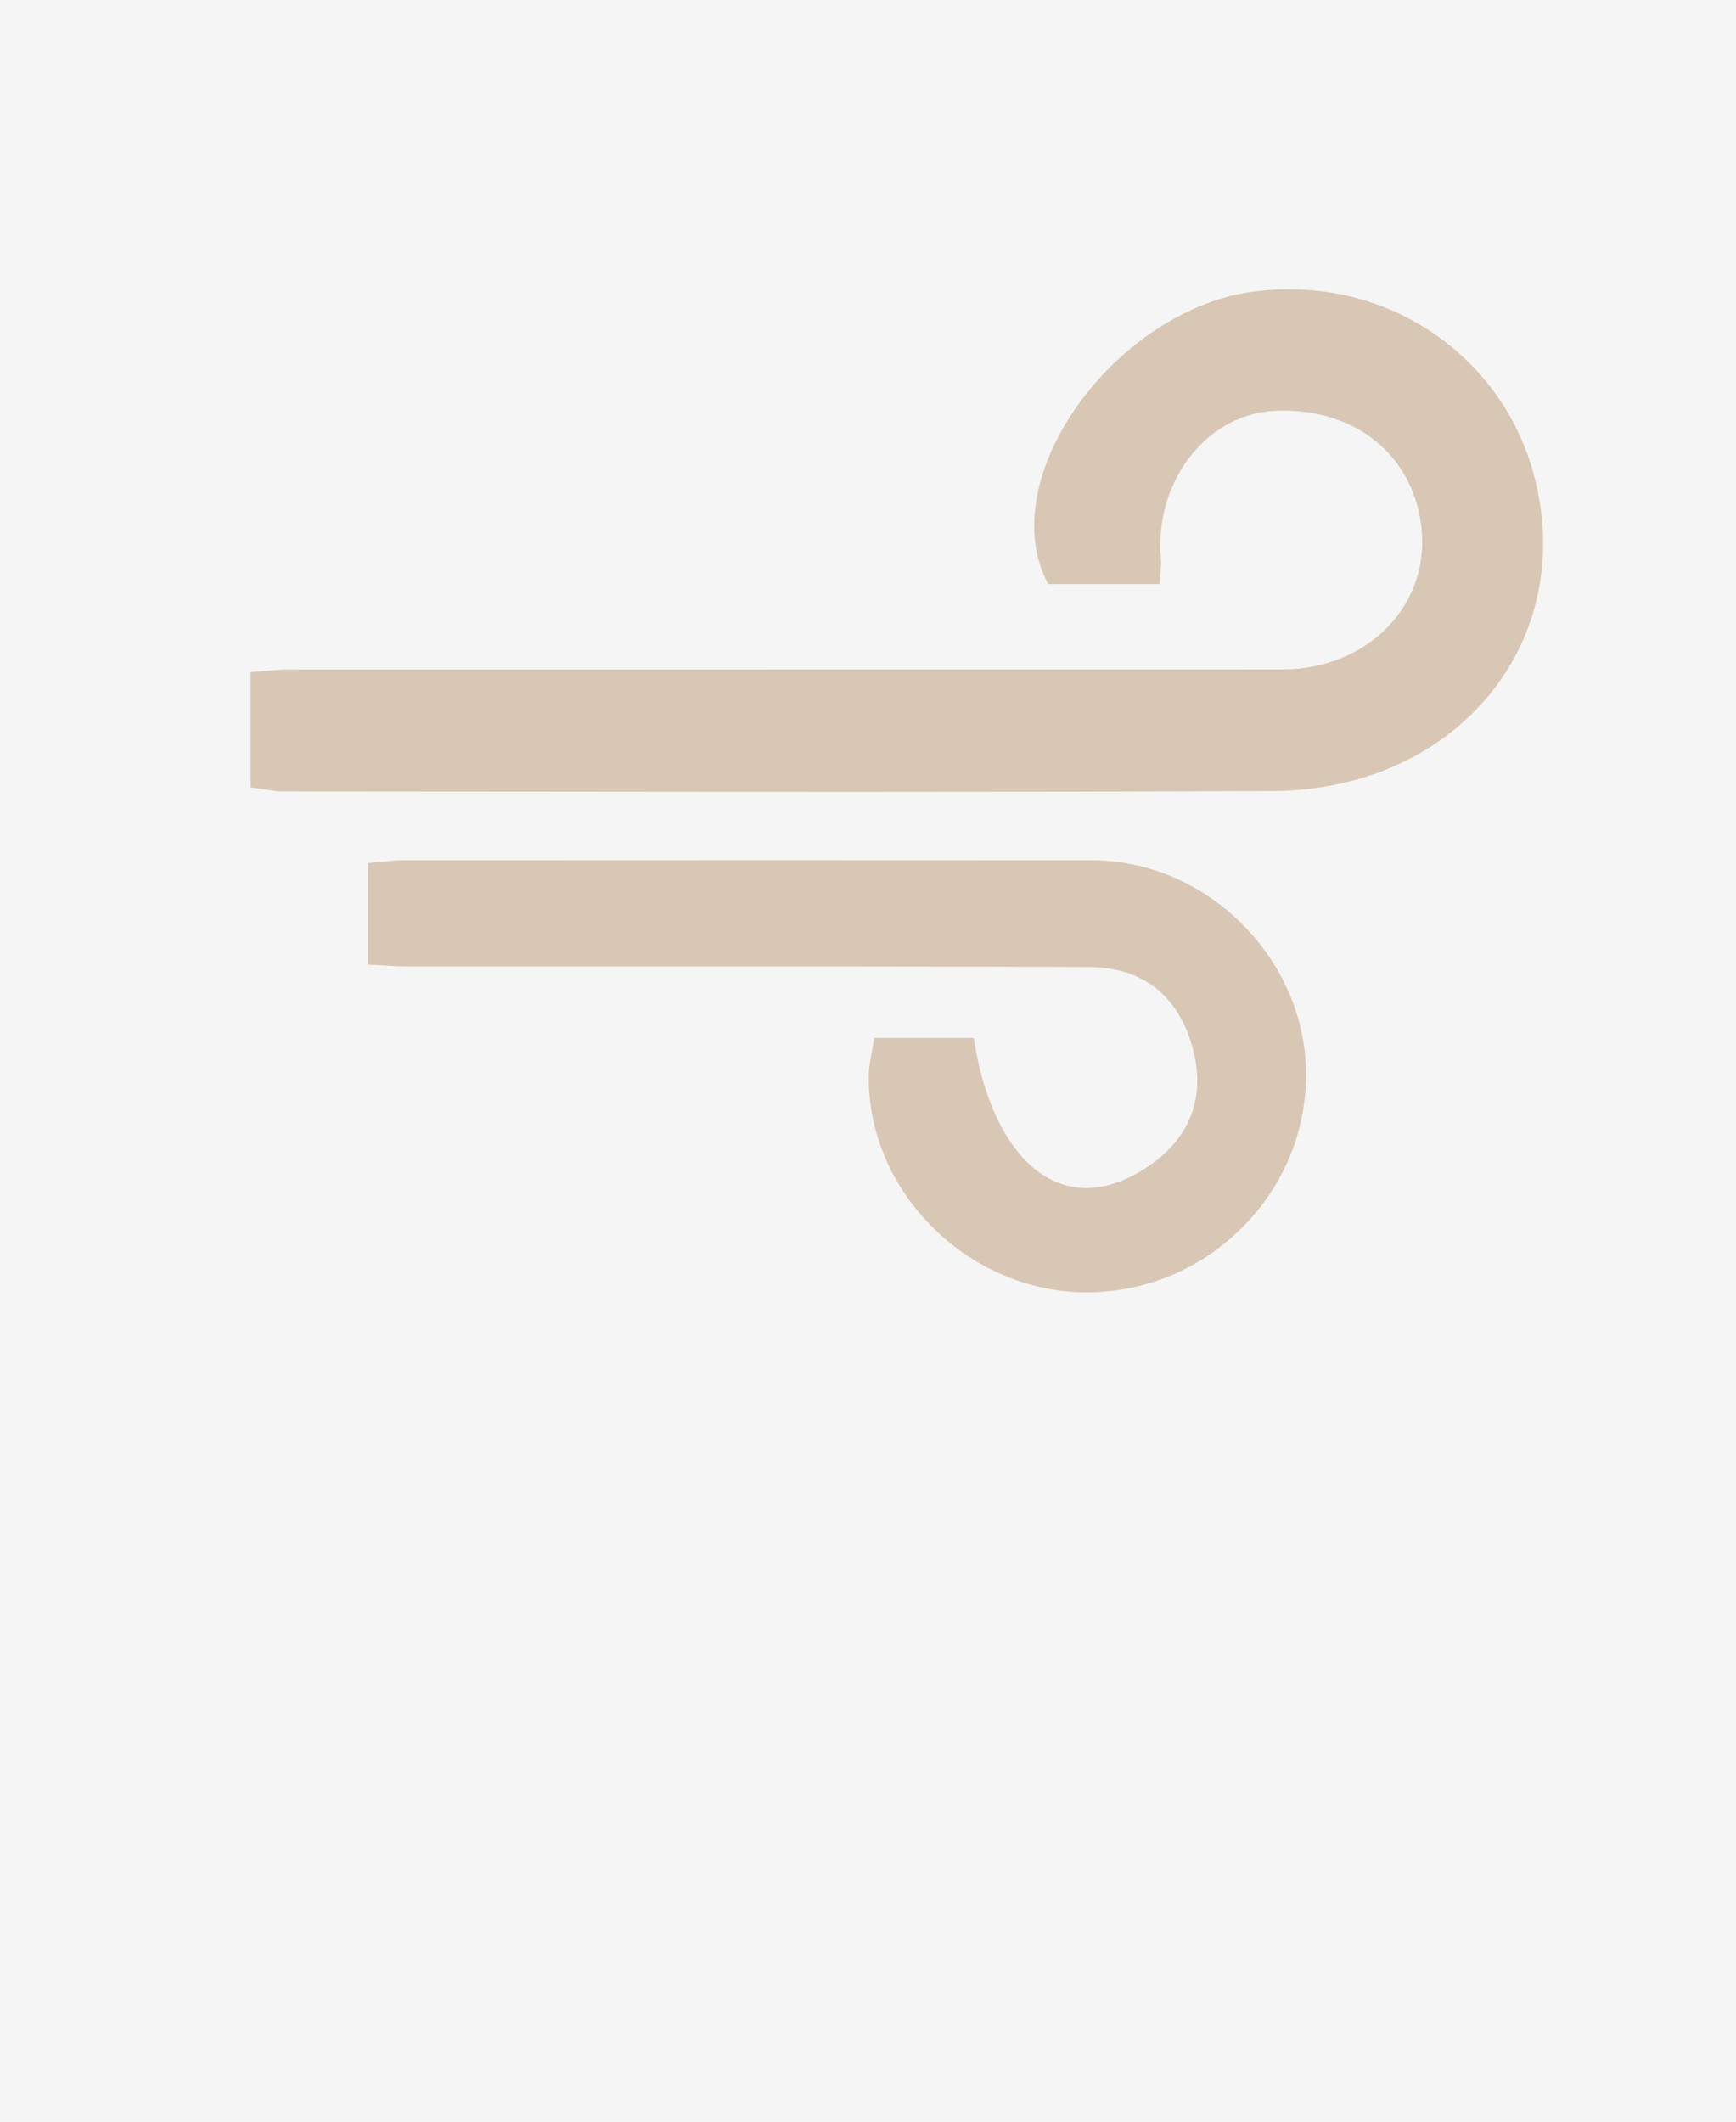 <?xml version="1.0" encoding="UTF-8"?> <svg xmlns="http://www.w3.org/2000/svg" width="90" height="110" viewBox="0 0 90 110" fill="none"><path d="M0 0H90V110H0V0Z" fill="#F5F5F5"></path><path d="M79.955 27.151C79.671 23.443 77.954 20.151 75.124 17.882C72.285 15.602 68.654 14.626 64.909 15.129C61.087 15.643 57.099 18.575 54.989 22.416C53.499 25.128 53.204 27.88 54.187 29.97L54.337 30.283H60.13L60.156 29.77C60.161 29.667 60.171 29.58 60.176 29.503C60.192 29.333 60.202 29.174 60.187 29.005C59.99 26.94 60.626 24.896 61.925 23.397C63.021 22.134 64.48 21.389 66.031 21.302C68.199 21.179 70.174 21.82 71.586 23.099C72.9 24.291 73.66 25.985 73.728 27.885C73.79 29.616 73.154 31.259 71.938 32.512C70.562 33.929 68.618 34.705 66.461 34.705C49.294 34.705 32.122 34.705 14.955 34.71C14.64 34.71 14.329 34.736 13.998 34.766C13.843 34.782 13.678 34.792 13.507 34.807L13 34.843V40.826L13.476 40.888C13.605 40.903 13.729 40.923 13.843 40.944C14.102 40.99 14.35 41.031 14.614 41.031C19.14 41.031 23.67 41.036 28.196 41.041C33.617 41.047 39.115 41.052 44.639 41.052C51.735 41.052 58.878 41.041 65.954 41.011C70.267 40.99 74.09 39.419 76.717 36.589C79.081 34.042 80.234 30.689 79.96 27.151" fill="#D8C7B4"></path><path d="M56.545 44.6C45.513 44.59 34.294 44.595 23.448 44.6H20.841C20.557 44.6 20.283 44.631 19.993 44.662C19.858 44.677 19.724 44.693 19.579 44.703L19.077 44.744V50.013L19.6 50.038C19.791 50.049 19.967 50.059 20.138 50.069C20.484 50.09 20.784 50.105 21.095 50.105C24.555 50.105 28.015 50.105 31.481 50.105C39.668 50.105 48.13 50.095 56.458 50.136C59.225 50.151 61.081 51.594 61.826 54.316C62.519 56.843 61.733 58.963 59.556 60.453C57.875 61.603 56.22 61.891 54.766 61.285C52.728 60.437 51.192 57.88 50.556 54.265L50.478 53.813H45.316L45.244 54.275C45.223 54.424 45.192 54.568 45.166 54.706C45.109 55.02 45.053 55.317 45.042 55.636C44.975 58.517 46.097 61.3 48.203 63.482C50.303 65.66 53.183 66.938 56.101 67C56.178 67 56.251 67 56.328 67C59.302 67 62.116 65.86 64.268 63.77C66.476 61.629 67.697 58.779 67.712 55.744C67.723 52.878 66.518 50.028 64.407 47.918C62.266 45.781 59.478 44.6 56.556 44.6" fill="#D8C7B4"></path></svg> 
